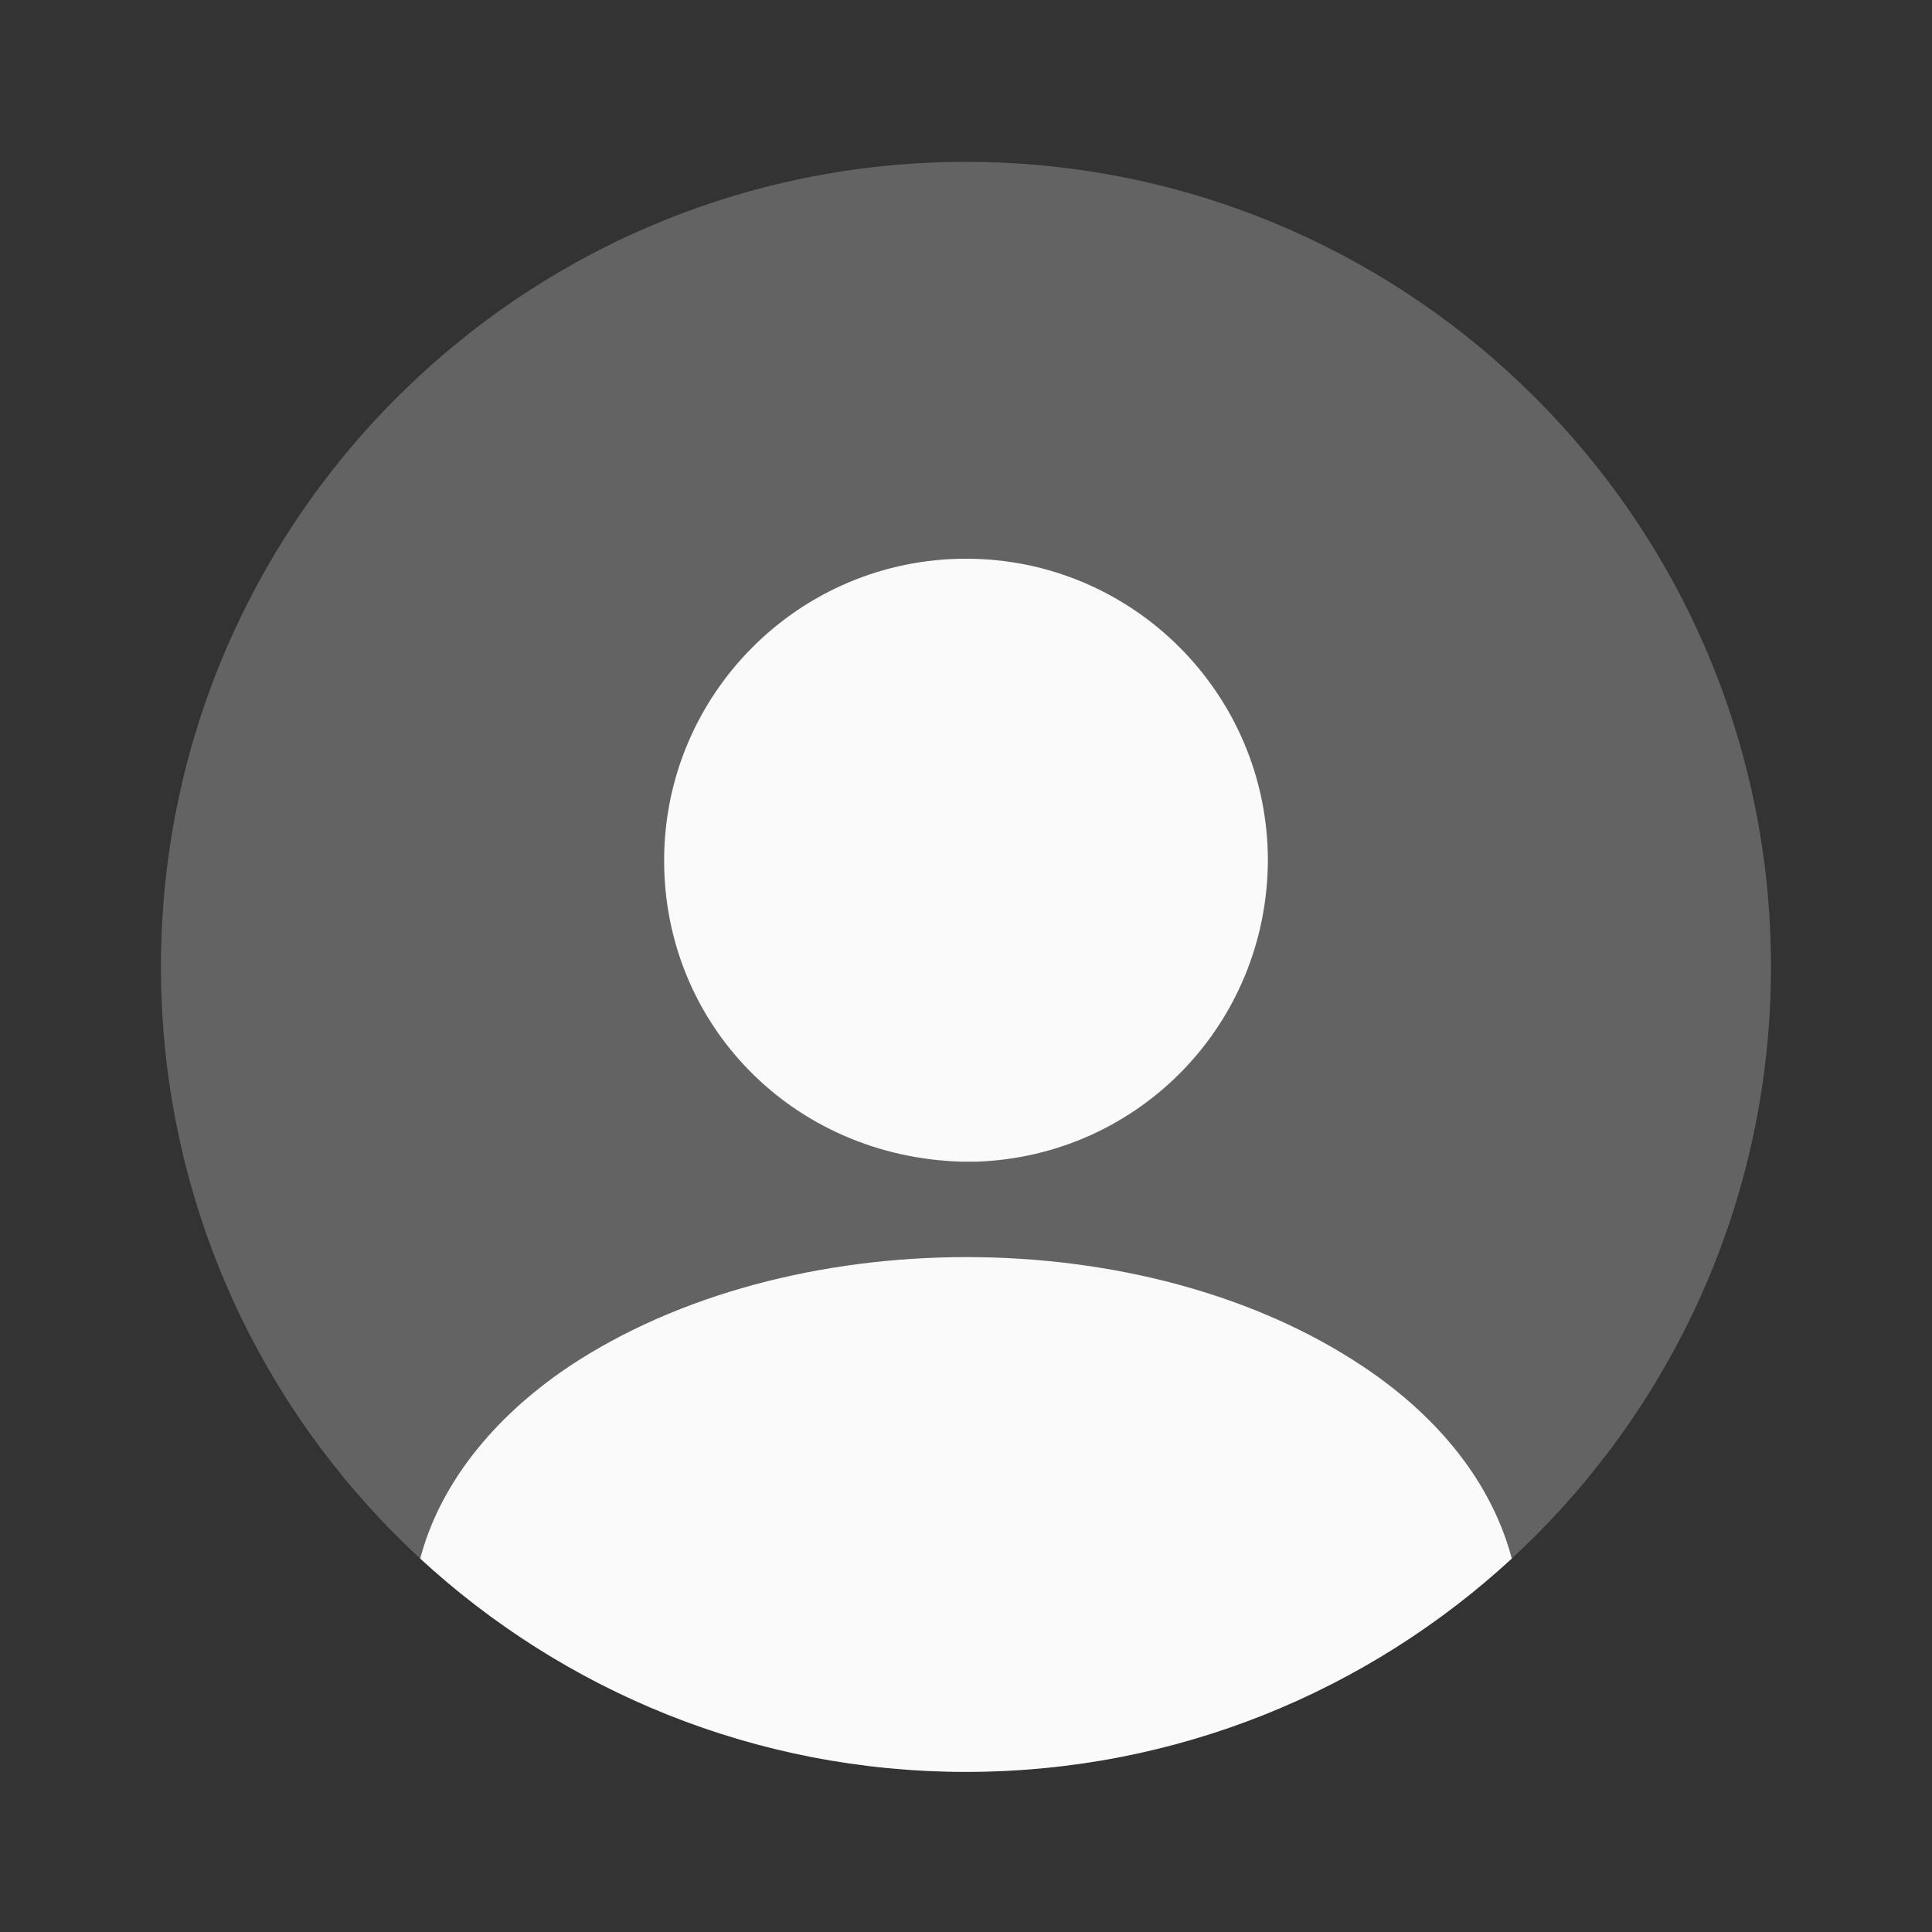 <svg width="32" height="32" viewBox="0 0 32 32" fill="none" xmlns="http://www.w3.org/2000/svg">
<rect x="0" y="0" width="32" height="32" fill="#333333" stroke="none"/>
<g id="vuesax/bulk/profile-circle">
<g id="vuesax/bulk/profile-circle_2">
<g id="profile-circle">
<path id="Vector" opacity="0.24" d="M15.999 29.347C23.363 29.347 29.333 23.378 29.333 16.014C29.333 8.65 23.363 2.681 15.999 2.681C8.636 2.681 2.666 8.65 2.666 16.014C2.666 23.378 8.636 29.347 15.999 29.347Z" fill="#FAFAFA"/>
<path id="Vector_2" d="M16 9.254C13.24 9.254 11 11.494 11 14.254C11 16.961 13.12 19.161 15.933 19.241C15.973 19.241 16.027 19.241 16.053 19.241C16.08 19.241 16.12 19.241 16.147 19.241C16.16 19.241 16.173 19.241 16.173 19.241C18.867 19.147 20.987 16.961 21 14.254C21 11.494 18.76 9.254 16 9.254Z" fill="#FAFAFA"/>
<path id="Vector_3" d="M25.04 25.815C22.667 28.001 19.493 29.348 16 29.348C12.507 29.348 9.333 28.001 6.96 25.815C7.28 24.601 8.147 23.495 9.413 22.641C13.053 20.215 18.973 20.215 22.587 22.641C23.867 23.495 24.72 24.601 25.04 25.815Z" fill="#FAFAFA"/>
</g>
</g>
</g>
</svg>
